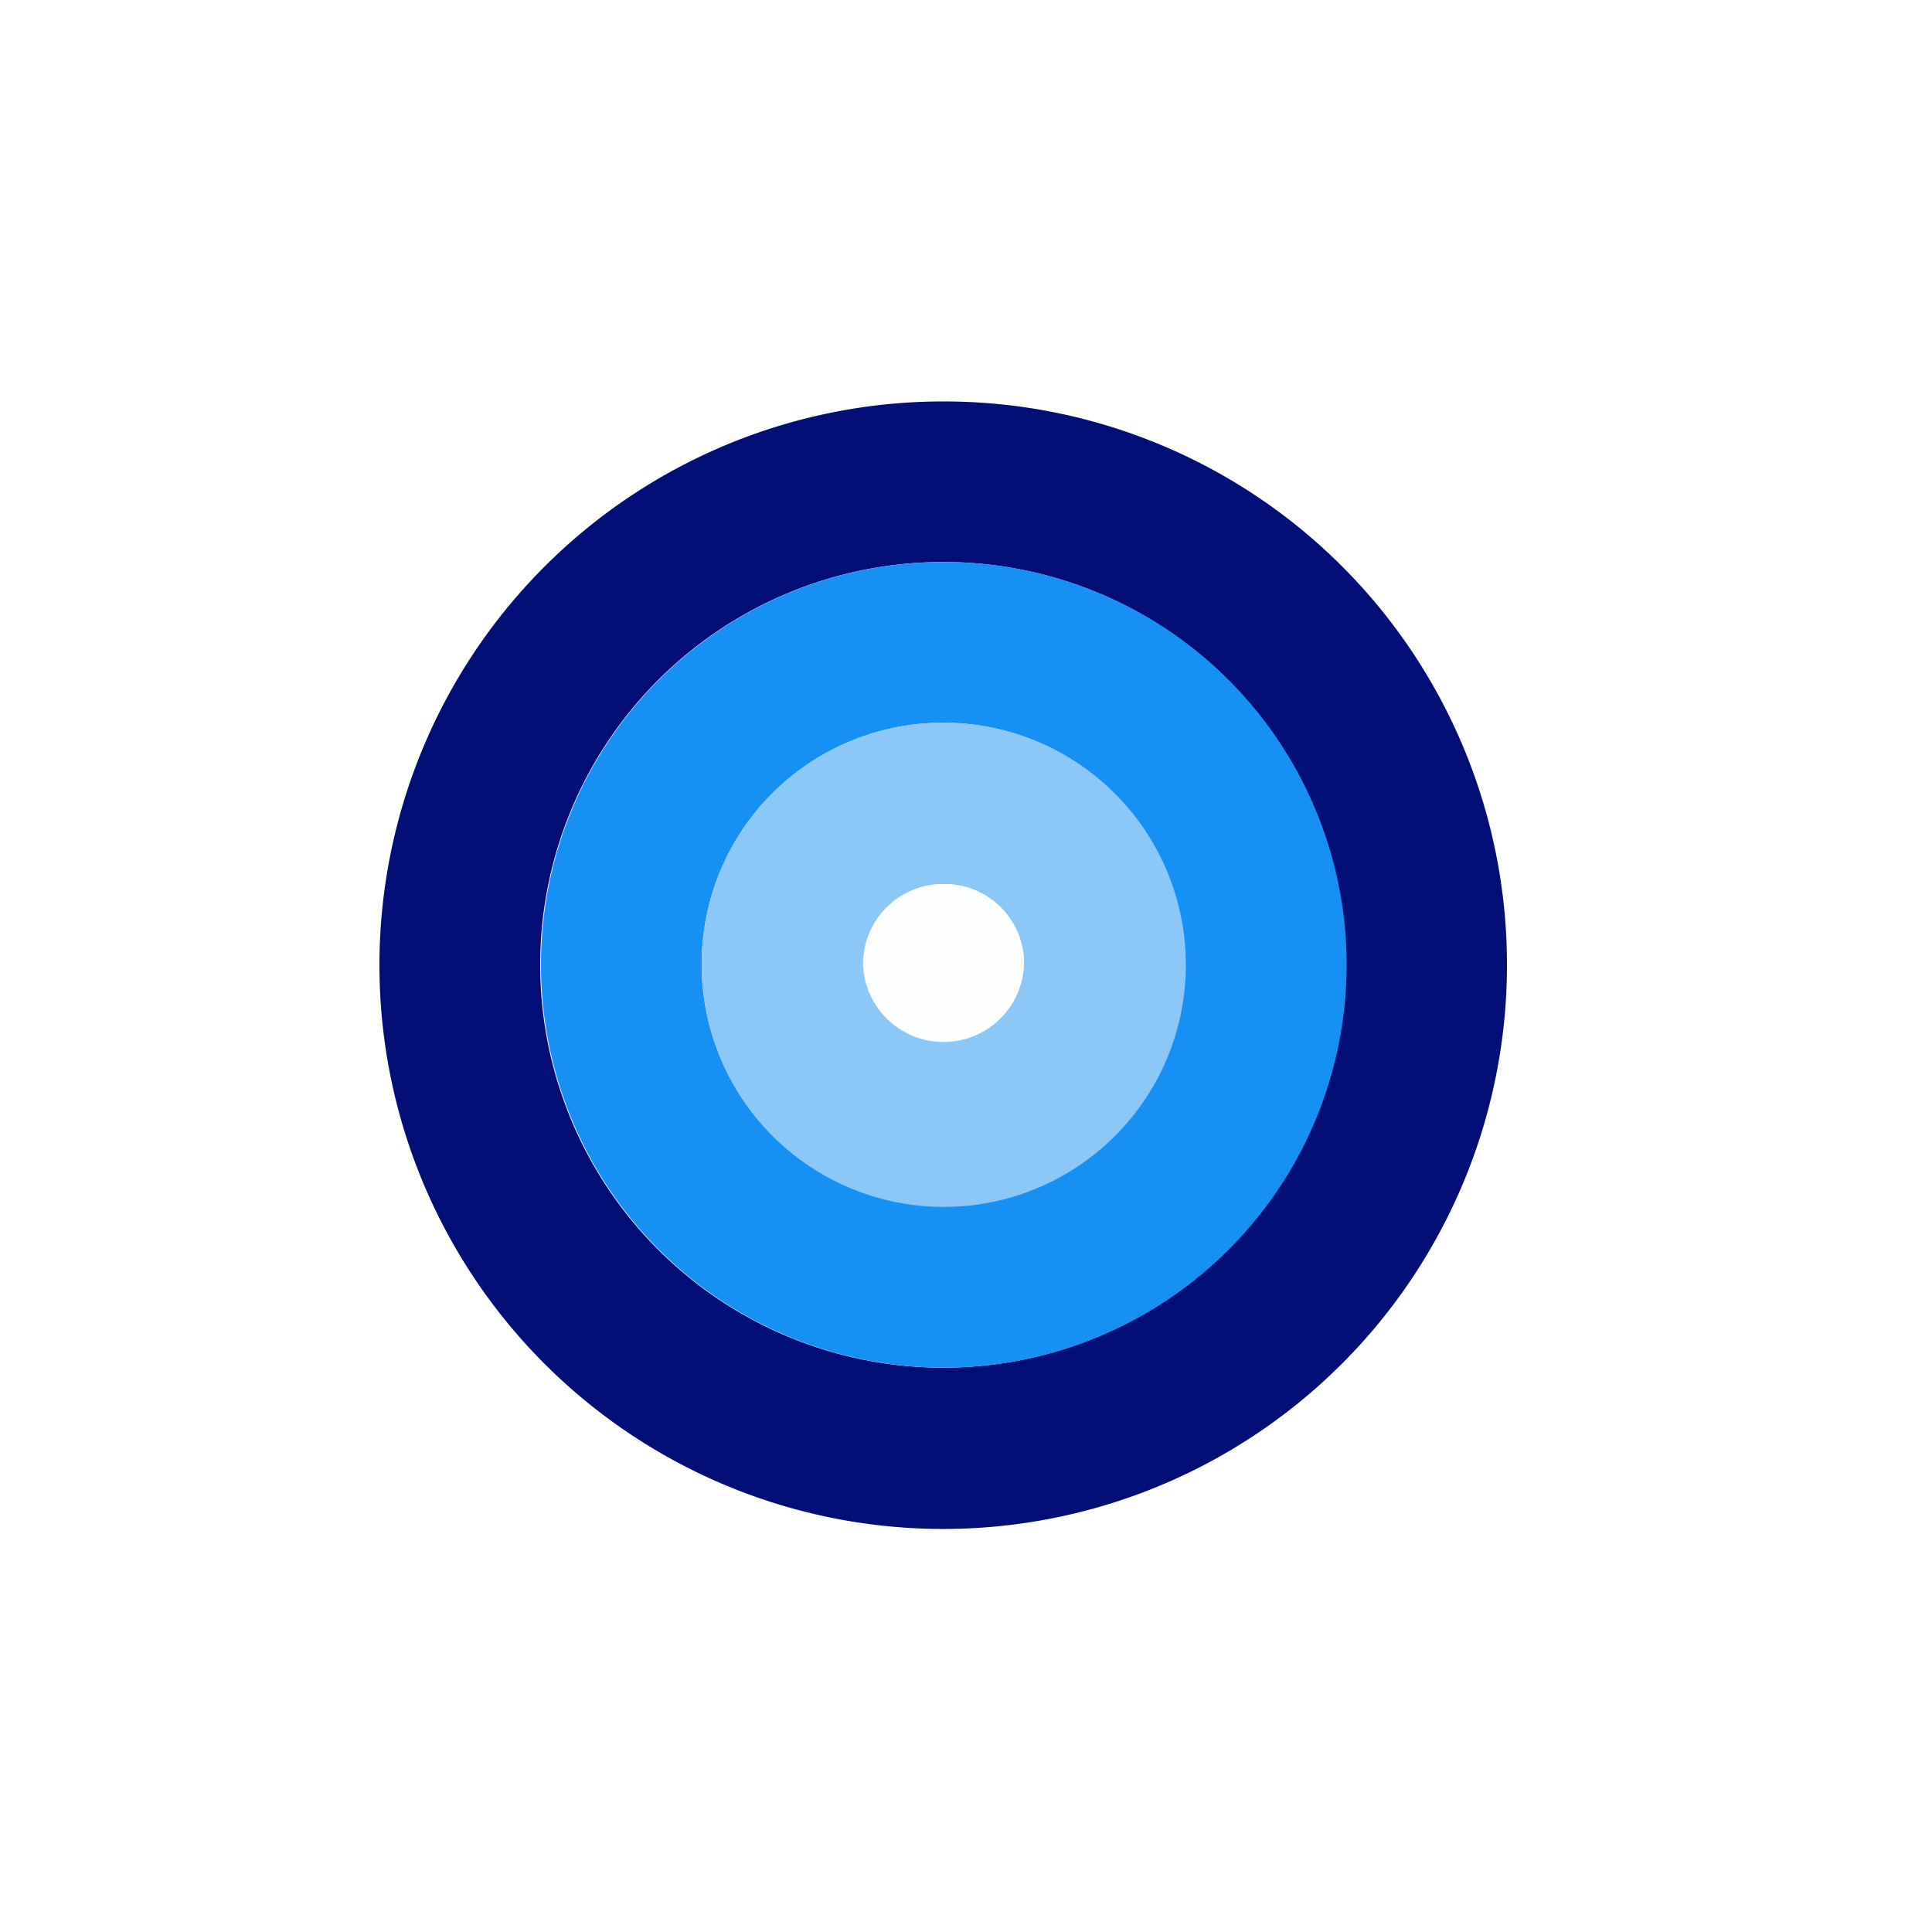 <svg id="Layer_1" data-name="Layer 1" xmlns="http://www.w3.org/2000/svg" viewBox="0 0 100 100"><rect x="0" y="0" width="100" height="100" fill="#333333" stroke="none"/><defs><style>.cls-1{fill:#fff;stroke:#fff;stroke-miterlimit:10;}.cls-2{fill:#030e77;}.cls-3{fill:#1790f4;}.cls-4{fill:#8cc8f7;}.cls-5{fill:#fdfefe;}</style></defs><rect class="cls-1" x="0.5" y="0.5" width="99" height="99"/><path class="cls-2" d="M78,50A29.18,29.18,0,1,1,49.12,20.78,29.14,29.14,0,0,1,78,50ZM48.83,29.09A20.85,20.85,0,1,0,69.66,50,20.82,20.82,0,0,0,48.83,29.09Z"/><path class="cls-3" d="M48.83,29.09A20.85,20.85,0,1,1,28,49.92,20.83,20.83,0,0,1,48.83,29.09Zm.07,8.32A12.48,12.48,0,0,0,36.32,49.88,12.51,12.51,0,1,0,48.9,37.41Z"/><path class="cls-4" d="M48.9,37.41A12.53,12.53,0,1,1,36.32,49.88,12.47,12.47,0,0,1,48.9,37.41Zm0,8.35a4.14,4.14,0,0,0-4.2,4.17A4.17,4.17,0,0,0,53,50,4.11,4.11,0,0,0,48.86,45.76Z"/><path class="cls-5" d="M48.86,45.76A4.11,4.11,0,0,1,53,50a4.17,4.17,0,0,1-8.33-.07A4.14,4.14,0,0,1,48.86,45.76Z"/></svg>